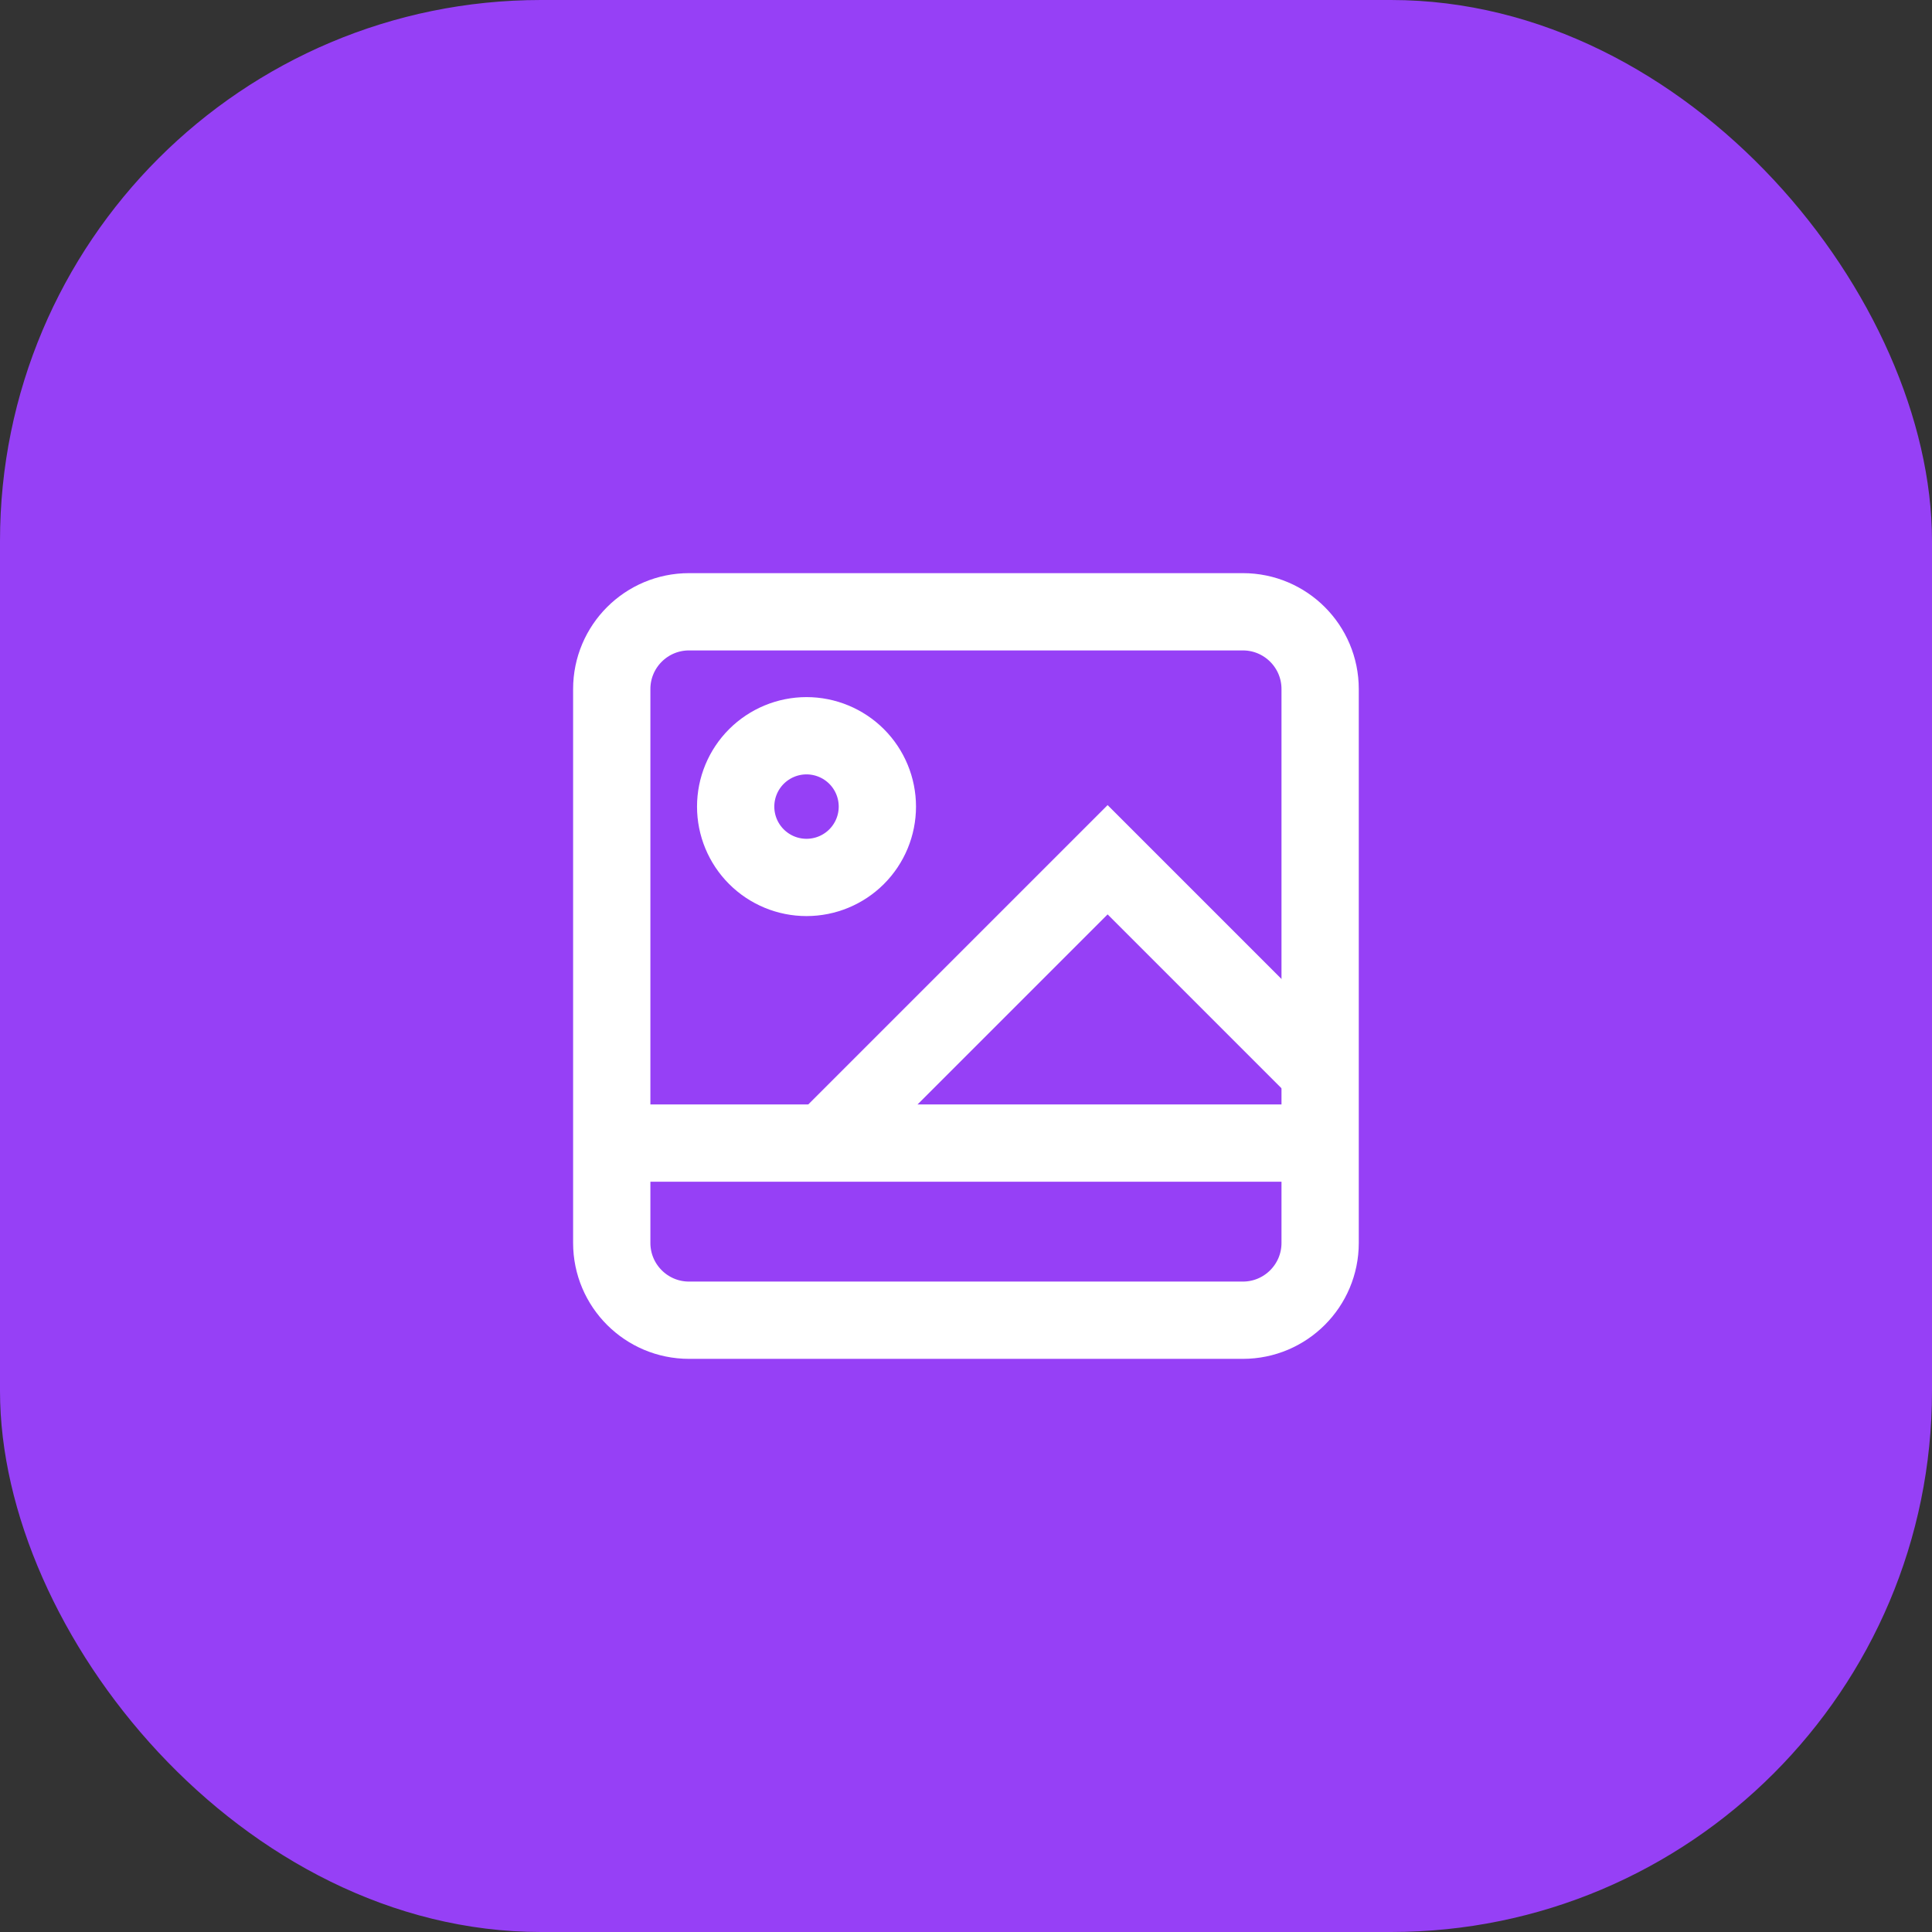 <svg width="50" height="50" viewBox="0 0 50 50" fill="none" xmlns="http://www.w3.org/2000/svg">
<rect x="0" y="0" width="50" height="50" fill="#333333" stroke="none"/>
<rect width="50" height="50" rx="14" fill="#9640F6"/>
<g clip-path="url(#clip0_3416_17552)">
<path d="M17.832 34.167C16.727 34.167 15.832 33.271 15.832 32.167V17.833C15.832 16.729 16.727 15.833 17.832 15.833H32.165C33.27 15.833 34.165 16.729 34.165 17.833V32.167C34.165 33.271 33.27 34.167 32.165 34.167H17.832Z" stroke="white" stroke-width="2"/>
<path d="M20.872 19.041C21.359 19.041 21.825 19.235 22.169 19.578C22.513 19.922 22.706 20.389 22.706 20.875C22.706 21.361 22.513 21.827 22.169 22.171C21.825 22.515 21.359 22.708 20.872 22.708C20.386 22.708 19.92 22.515 19.576 22.171C19.232 21.827 19.039 21.361 19.039 20.875C19.039 20.389 19.232 19.922 19.576 19.578C19.92 19.235 20.386 19.041 20.872 19.041Z" stroke="white" stroke-width="2"/>
<path d="M15.832 29.583H34.165" stroke="white" stroke-width="2"/>
<path d="M34.165 27.75L28.665 22.25L21.332 29.583" stroke="white" stroke-width="2"/>
</g>
<defs>
<clipPath id="clip0_3416_17552">
<rect width="22" height="22" fill="white" transform="translate(14 14)"/>
</clipPath>
</defs>
</svg>
